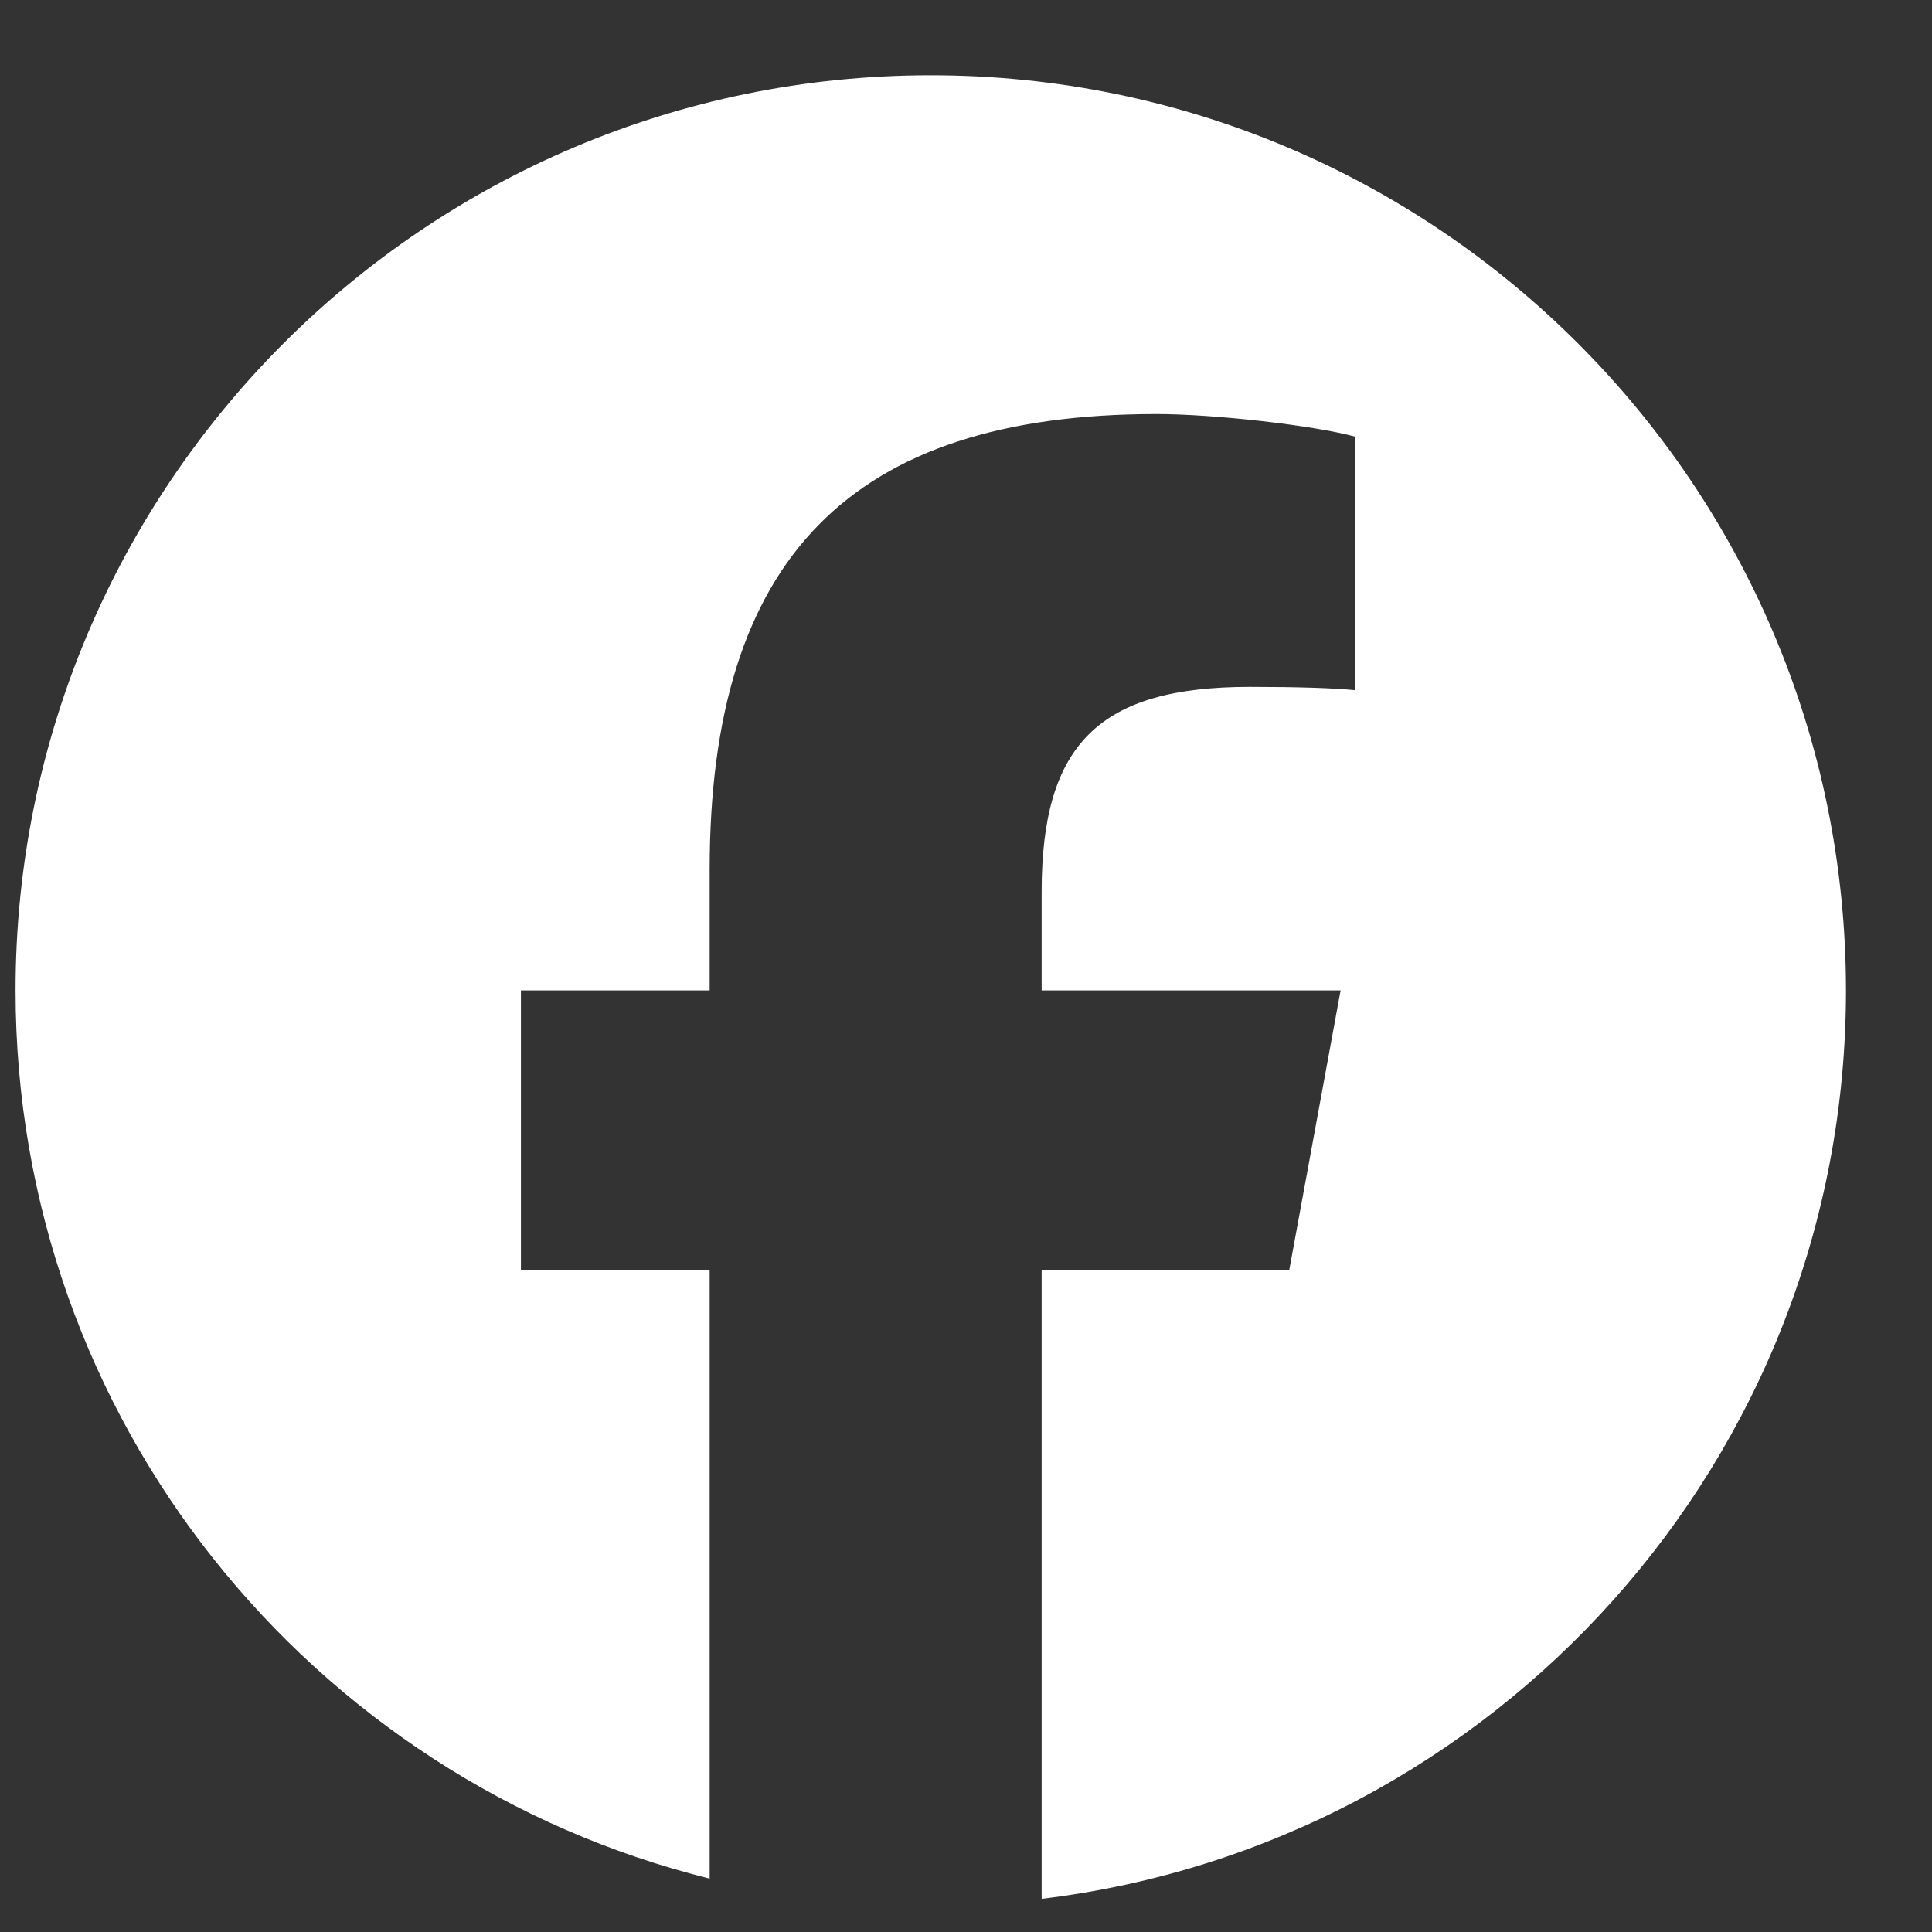 <svg width="19" height="19" viewBox="0 0 19 19" fill="none" xmlns="http://www.w3.org/2000/svg">
<rect x="0" y="0" width="19" height="19" fill="#333333" stroke="none"/>
<path d="M9.153 0.74C4.183 0.74 0.153 4.769 0.153 9.74C0.153 13.96 3.059 17.502 6.979 18.475V12.49H5.123V9.74H6.979V8.555C6.979 5.491 8.366 4.072 11.373 4.072C11.943 4.072 12.927 4.184 13.33 4.295V6.788C13.117 6.766 12.748 6.755 12.29 6.755C10.814 6.755 10.244 7.314 10.244 8.767V9.74H13.184L12.679 12.49H10.244V18.674C14.701 18.136 18.154 14.341 18.154 9.74C18.153 4.769 14.124 0.74 9.153 0.74Z" fill="white"/>
</svg>
